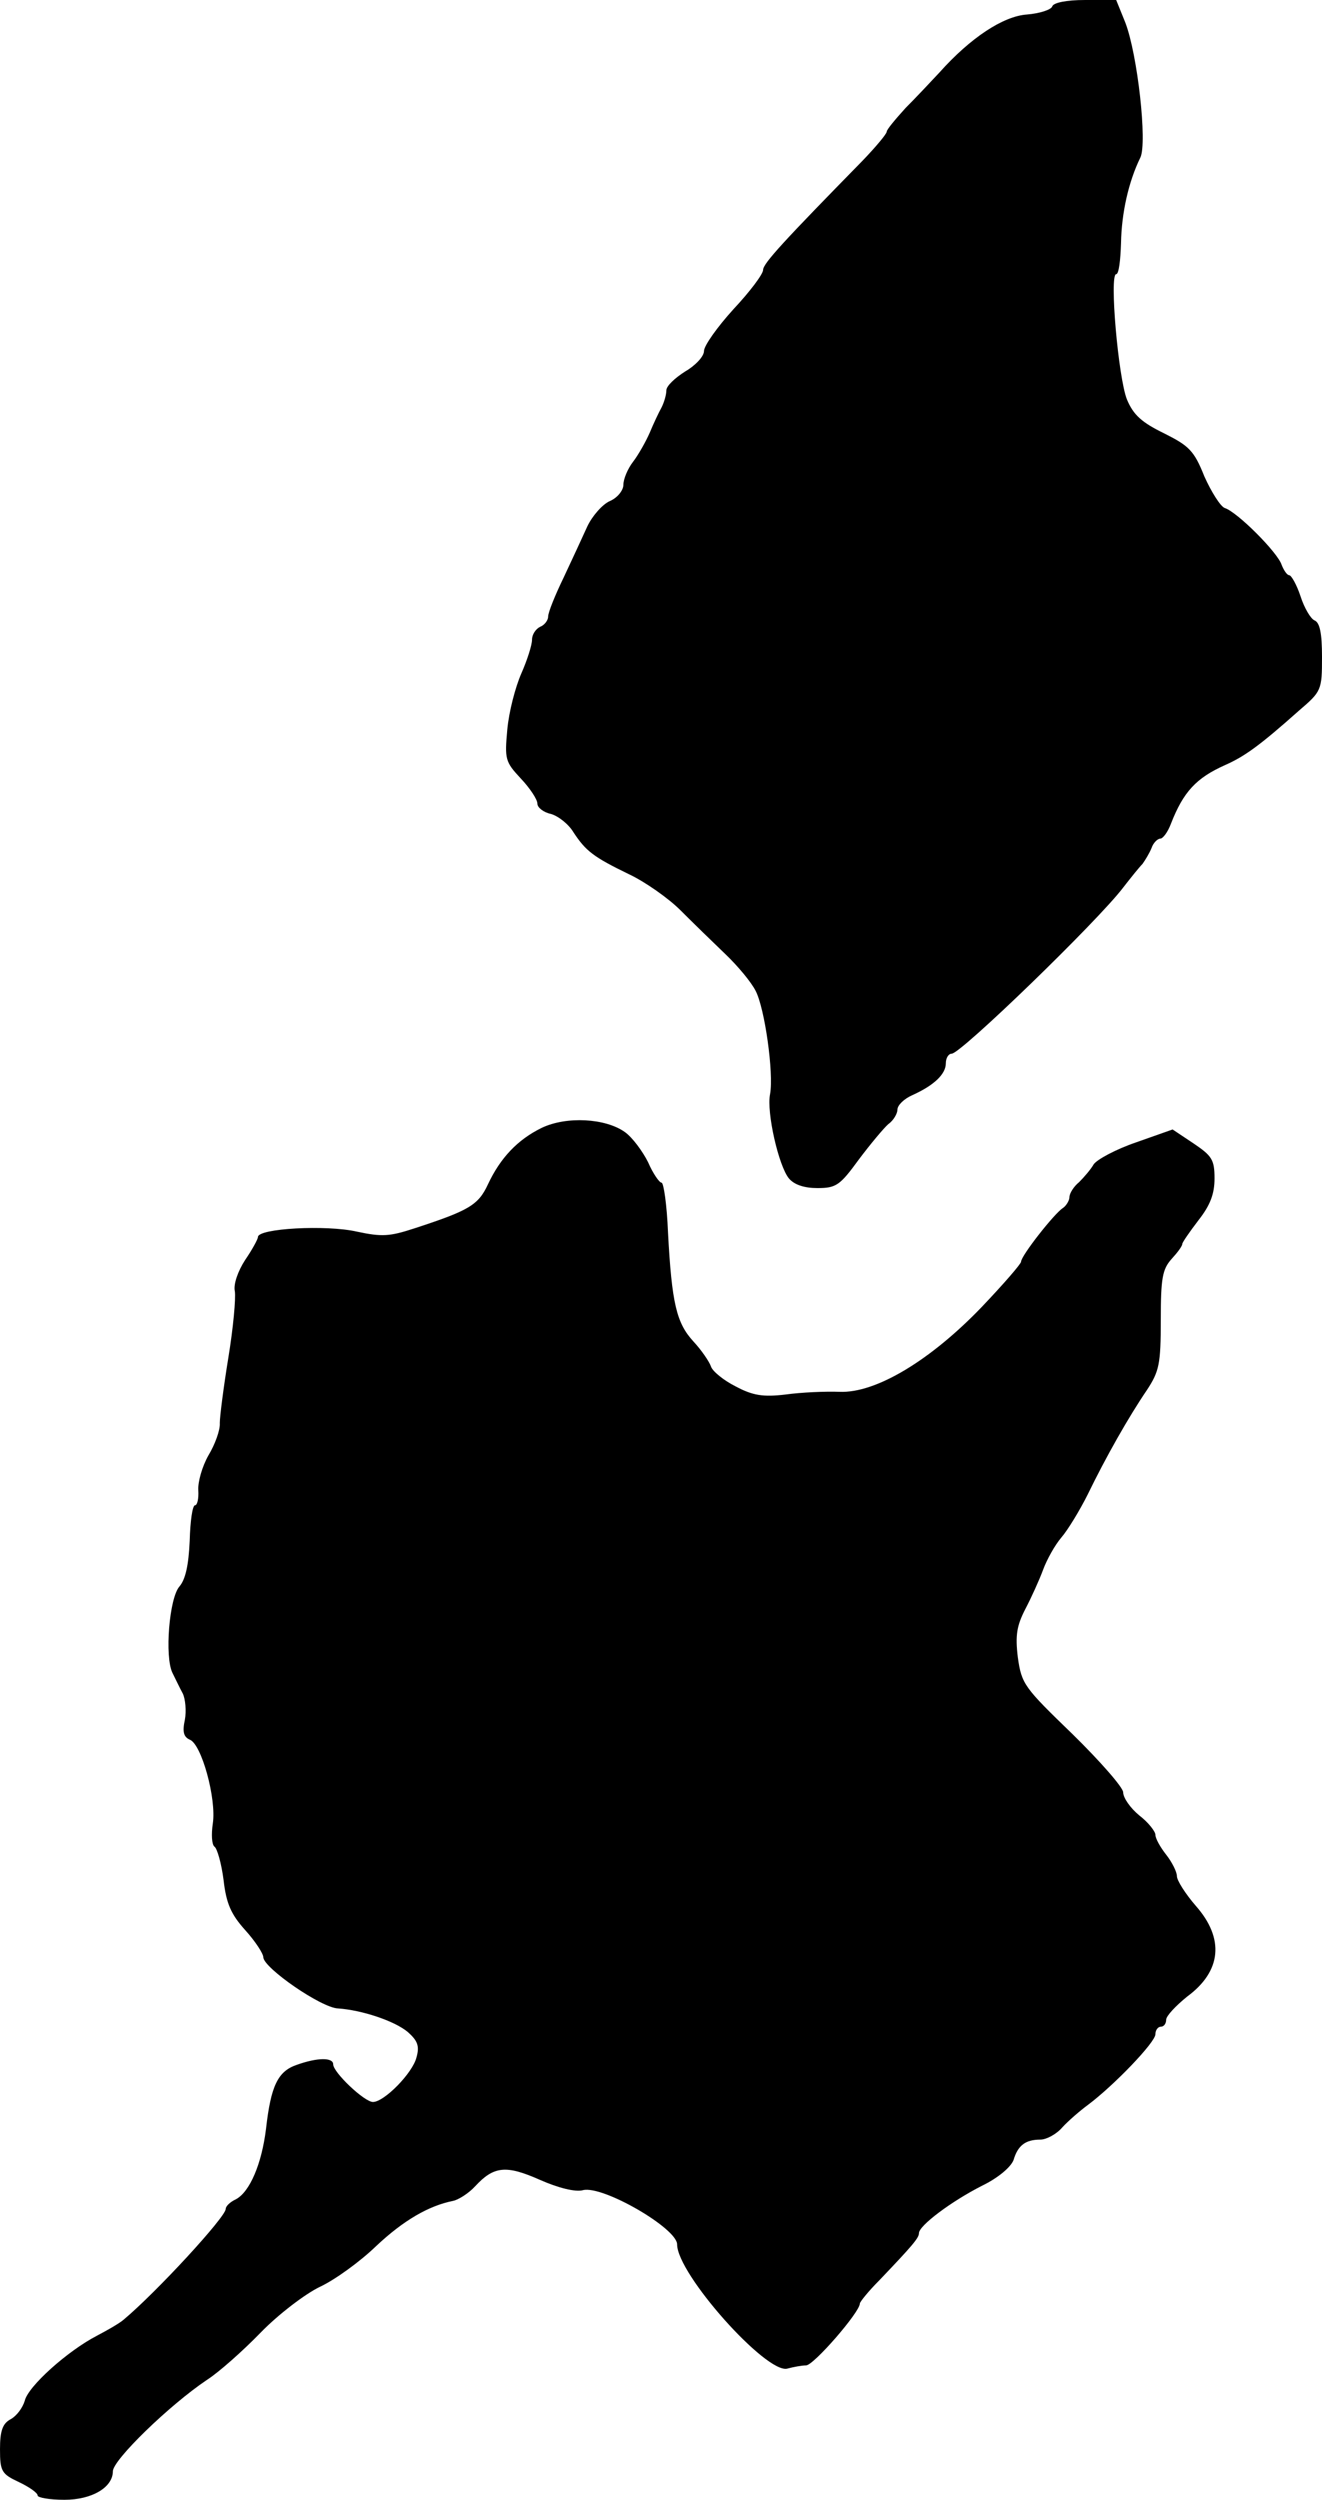 <?xml version="1.0" standalone="no"?>
<!DOCTYPE svg PUBLIC "-//W3C//DTD SVG 20010904//EN"
 "http://www.w3.org/TR/2001/REC-SVG-20010904/DTD/svg10.dtd">
<svg version="1.0" xmlns="http://www.w3.org/2000/svg"
 width="246pt" height="465pt" viewBox="0 0 246 465"
 preserveAspectRatio="xMidYMid meet">
<g transform="translate(0,465) scale(0.1,-0.1)"
fill="#000000" stroke="none">
<path d="M1958 4638 c-2 -6 -23 -13 -47 -15 -44 -3 -105 -43 -163 -108 -15
-16 -43 -46 -63 -66 -19 -21 -35 -40 -35 -44 0 -4 -20 -28 -45 -54 -145 -148
-185 -191 -185 -203 0 -8 -25 -41 -55 -73 -30 -33 -55 -68 -55 -78 0 -10 -16
-27 -35 -38 -19 -12 -35 -27 -35 -35 0 -8 -4 -22 -9 -32 -5 -9 -15 -30 -22
-47 -7 -16 -21 -41 -31 -54 -10 -13 -18 -32 -18 -43 0 -10 -11 -24 -25 -30
-14 -6 -33 -28 -42 -47 -9 -20 -29 -63 -44 -95 -16 -33 -29 -65 -29 -73 0 -7
-7 -16 -15 -19 -8 -4 -15 -14 -15 -24 0 -10 -9 -38 -20 -63 -11 -25 -23 -71
-26 -104 -5 -55 -4 -60 25 -91 17 -18 31 -39 31 -47 0 -7 11 -16 25 -19 14 -4
33 -19 42 -34 23 -35 37 -46 103 -78 30 -14 74 -45 96 -67 23 -23 61 -60 84
-82 23 -22 48 -52 56 -68 17 -32 34 -153 27 -192 -7 -34 16 -134 35 -157 10
-12 29 -18 53 -18 35 0 42 5 77 53 21 28 46 58 55 66 10 7 17 20 17 27 0 8 12
20 28 27 40 18 62 39 62 59 0 10 5 18 11 18 17 0 272 247 319 309 14 18 30 38
36 44 5 7 13 20 17 30 3 9 11 17 16 17 5 0 14 12 20 28 23 59 47 85 101 109
36 16 64 36 137 101 42 36 43 38 43 100 0 44 -4 64 -14 68 -7 3 -19 23 -26 45
-7 21 -17 39 -21 39 -4 0 -10 9 -14 19 -7 23 -83 99 -106 106 -8 3 -25 30 -38
59 -19 48 -29 57 -75 80 -41 20 -57 34 -69 63 -16 40 -33 233 -20 233 5 0 8
26 9 58 1 56 14 114 36 159 13 27 -5 191 -28 251 l-17 42 -58 0 c-35 0 -59 -5
-61 -12z"/>
<path d="M1008 2552 c-45 -22 -77 -56 -100 -105 -18 -39 -36 -49 -137 -82 -46
-15 -60 -16 -107 -6 -57 13 -184 6 -184 -10 0 -4 -11 -24 -24 -43 -13 -20 -22
-45 -19 -58 2 -13 -3 -68 -12 -123 -9 -55 -16 -110 -16 -122 1 -13 -9 -40 -21
-60 -12 -21 -20 -50 -19 -65 1 -16 -2 -28 -6 -28 -5 0 -9 -30 -10 -66 -2 -46
-8 -72 -19 -85 -19 -21 -28 -131 -13 -161 5 -10 13 -27 19 -38 5 -10 7 -33 4
-49 -5 -23 -2 -32 9 -37 22 -8 50 -110 43 -156 -3 -20 -2 -39 3 -43 5 -3 13
-31 17 -62 5 -44 14 -64 40 -93 19 -21 34 -44 34 -51 1 -20 108 -94 139 -95
44 -3 105 -23 130 -44 18 -16 22 -26 16 -47 -7 -29 -60 -83 -81 -83 -16 0 -74
55 -74 70 0 13 -29 13 -68 -1 -35 -12 -48 -39 -57 -119 -8 -65 -30 -117 -56
-131 -11 -5 -19 -13 -19 -18 0 -15 -129 -155 -190 -206 -8 -7 -31 -20 -50 -30
-54 -28 -128 -94 -134 -121 -4 -13 -15 -28 -26 -34 -15 -8 -20 -21 -20 -56 0
-41 3 -46 35 -61 19 -9 35 -20 35 -25 0 -4 22 -8 50 -8 51 0 90 23 90 53 0 21
105 123 175 170 22 14 67 54 100 88 33 34 83 72 110 85 28 13 75 47 105 76 51
48 98 75 143 84 10 2 29 14 41 27 35 38 58 40 121 12 34 -15 66 -23 80 -19 37
9 175 -71 175 -101 0 -55 166 -241 205 -231 11 3 27 6 35 6 14 0 100 99 100
115 0 3 16 23 36 43 62 65 74 79 74 88 0 14 60 59 117 88 31 15 54 35 59 48 8
27 22 38 50 38 11 0 30 10 41 23 11 12 33 31 48 42 48 36 125 116 125 131 0 8
5 14 10 14 6 0 10 6 10 13 0 7 18 26 39 43 64 47 70 108 16 169 -19 22 -35 47
-35 55 0 8 -9 26 -20 40 -11 14 -20 30 -20 37 0 6 -13 23 -30 36 -17 14 -30
33 -30 43 0 9 -43 58 -94 108 -90 87 -95 93 -102 143 -5 41 -2 59 14 90 11 21
26 54 33 73 7 19 22 46 34 60 12 14 34 50 49 80 34 70 76 144 110 194 23 35
26 48 26 131 0 77 3 94 20 113 11 12 20 24 20 28 0 3 14 23 30 44 22 28 30 49
30 78 0 35 -5 42 -39 65 l-39 26 -68 -24 c-38 -13 -73 -32 -79 -41 -5 -9 -18
-24 -27 -33 -10 -8 -18 -21 -18 -28 0 -6 -6 -16 -12 -20 -16 -10 -78 -89 -78
-100 0 -4 -33 -42 -73 -84 -95 -99 -197 -161 -265 -158 -26 1 -71 -1 -100 -5
-42 -5 -61 -2 -93 15 -22 11 -43 28 -46 37 -3 9 -18 31 -33 47 -31 34 -40 70
-47 203 -2 50 -8 92 -12 92 -4 0 -16 17 -25 38 -10 20 -29 46 -43 56 -36 26
-109 30 -155 8z"/>
</g>
</svg>

